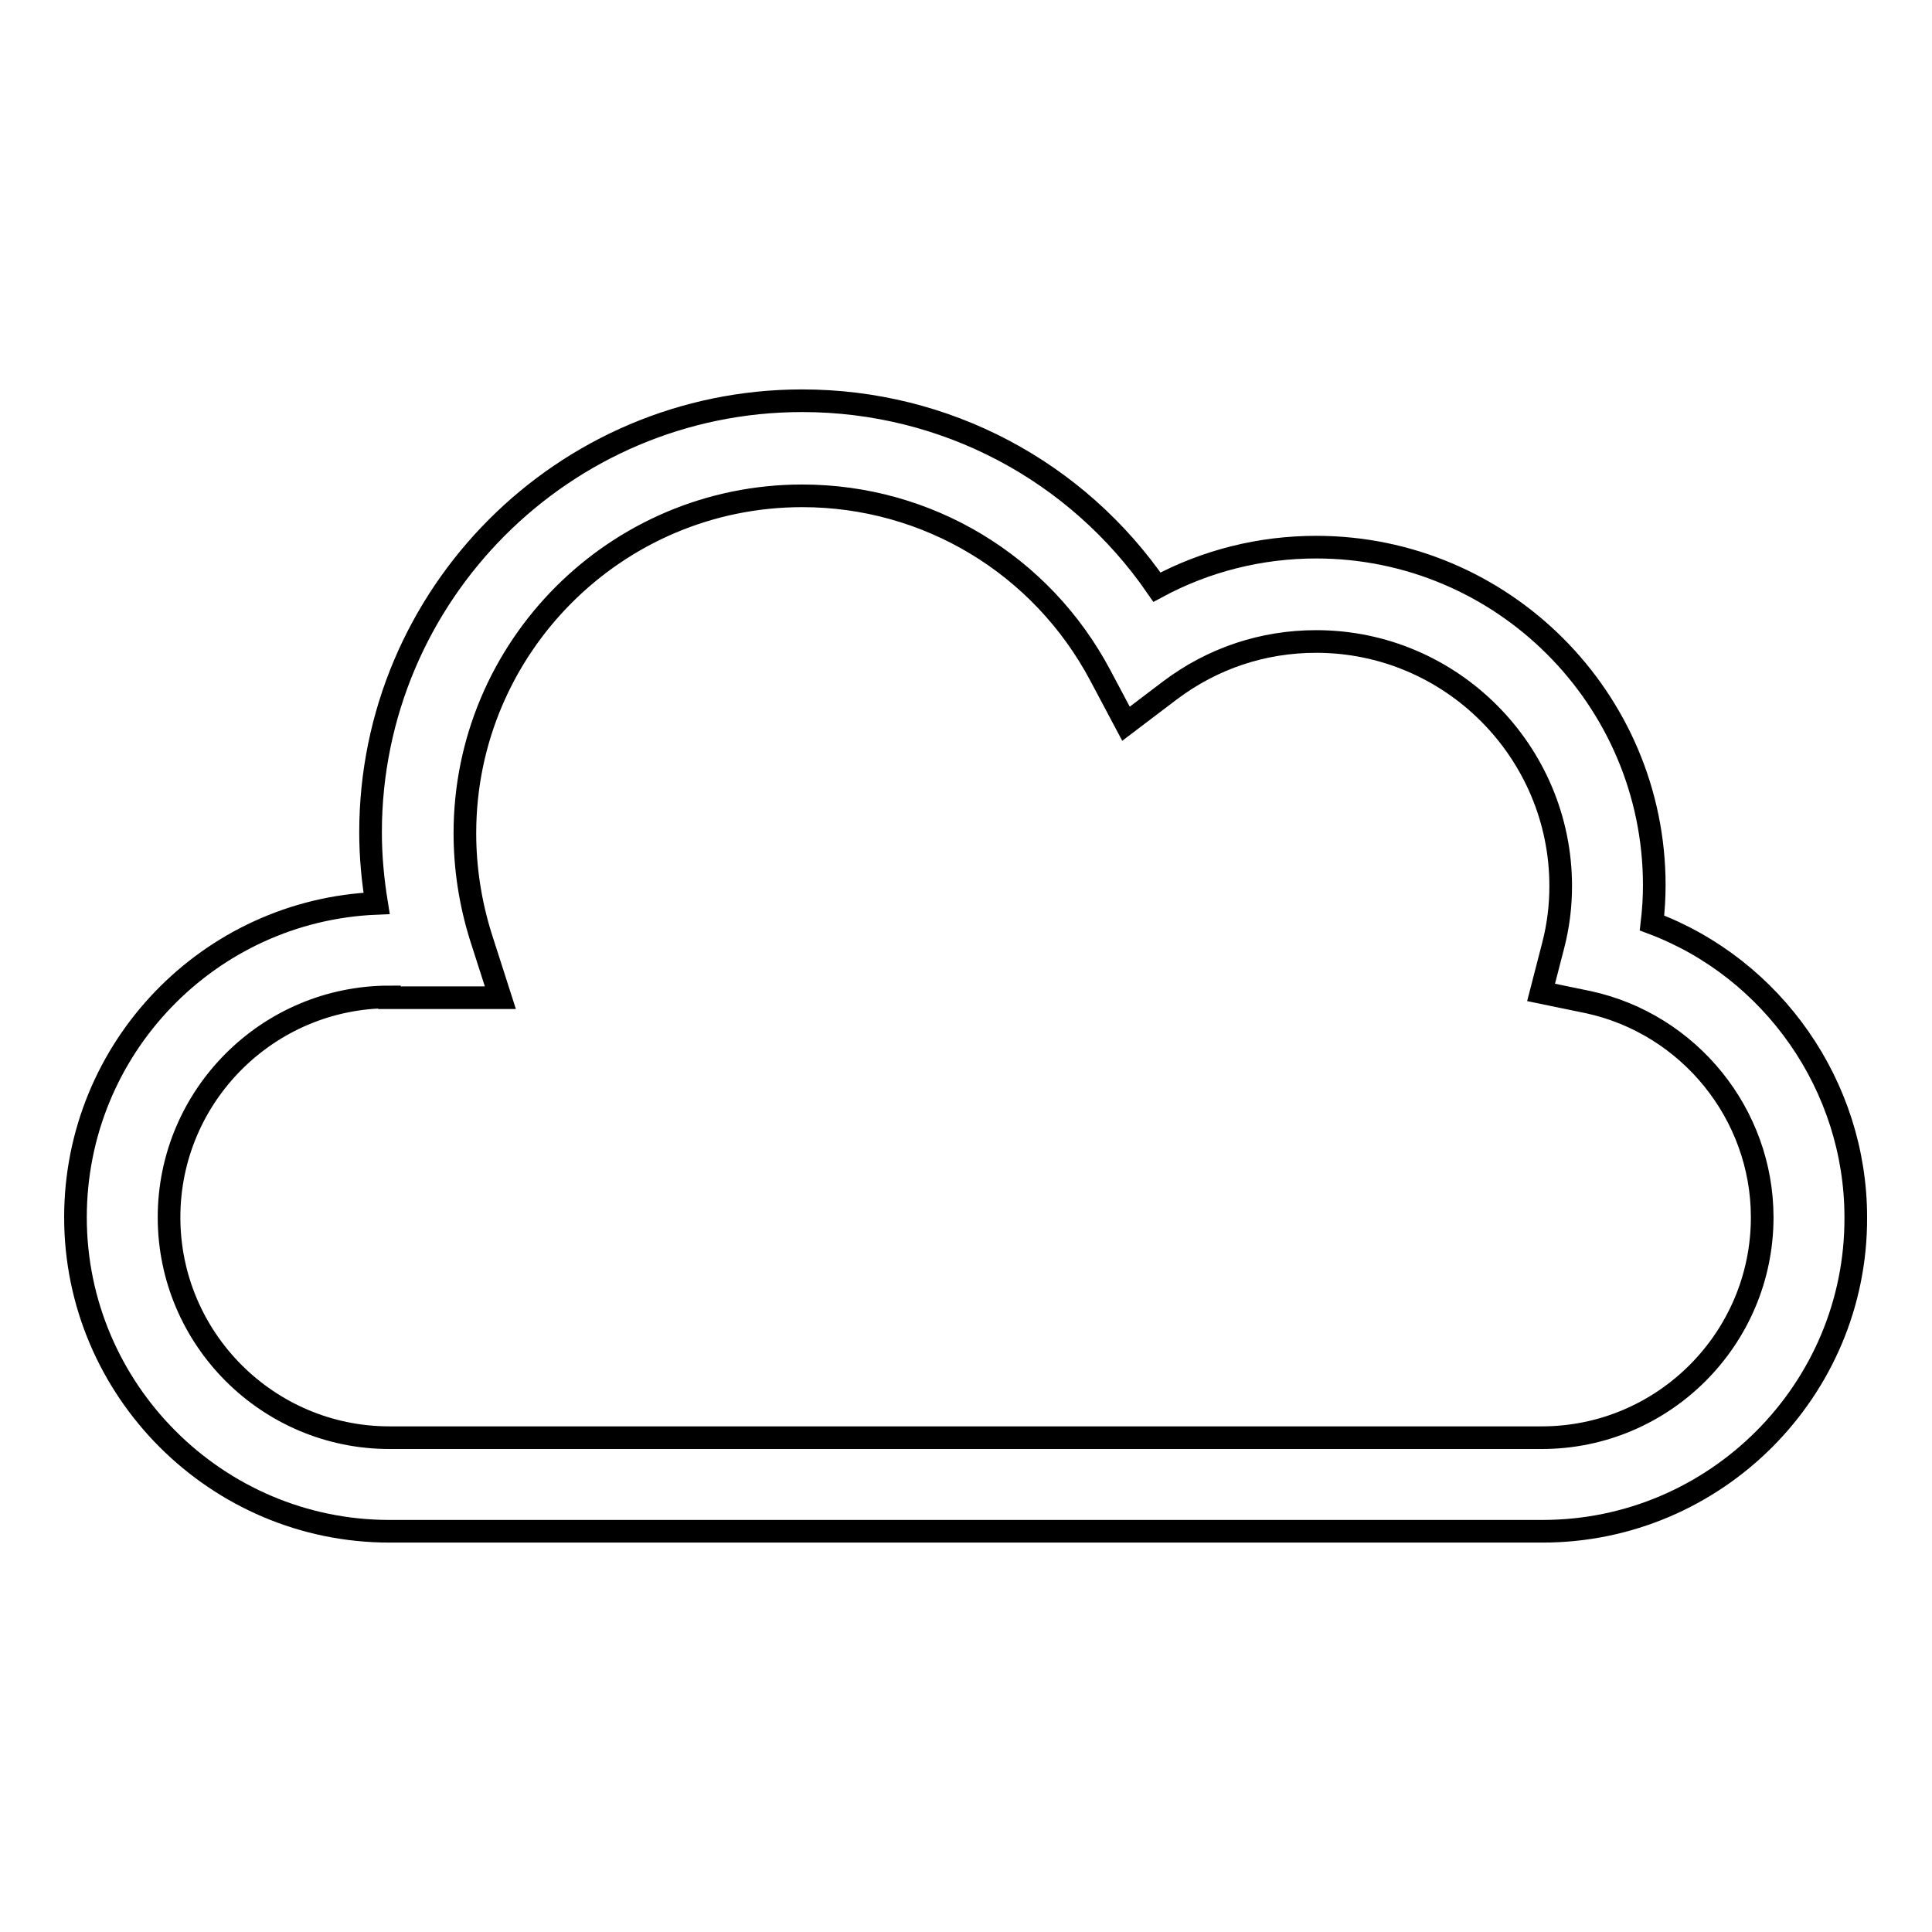 <?xml version="1.0" encoding="utf-8"?>
<!-- Svg Vector Icons : http://www.onlinewebfonts.com/icon -->
<!DOCTYPE svg PUBLIC "-//W3C//DTD SVG 1.1//EN" "http://www.w3.org/Graphics/SVG/1.1/DTD/svg11.dtd">
<svg version="1.1" xmlns="http://www.w3.org/2000/svg" xmlns:xlink="http://www.w3.org/1999/xlink" x="0px" y="0px" viewBox="0 0 256 256" enable-background="new 0 0 256 256" xml:space="preserve">
<g><g><path stroke-width="3" fill-opacity="0" stroke="#000000"  d="M204.4,202.9H51.6c-22.9,0-41.6-18.7-41.6-41.6c0-22.4,17.7-40.7,39.9-41.6c-0.5-3.1-0.8-6.2-0.8-9.4c0-31.5,25.6-57.2,57.2-57.2c19,0,36.4,9.3,47,24.7c6.5-3.5,13.7-5.3,21.1-5.3c24.7,0,44.8,20.1,44.8,44.8c0,1.6-0.1,3.3-0.3,5c16,6,27,21.6,27,39C246,184.2,227.3,202.9,204.4,202.9z M51.6,132.1c-16.1,0-29.2,13.1-29.2,29.2c0,16.1,13.1,29.2,29.2,29.2h152.7c16.1,0,29.2-13.1,29.2-29.2c0-13.7-9.7-25.6-23-28.5l-6.3-1.3l1.6-6.2c0.7-2.7,1-5.3,1-7.9c0-17.8-14.5-32.4-32.4-32.4c-7,0-13.7,2.2-19.4,6.5l-5.8,4.4l-3.4-6.4c-7.8-14.7-22.9-23.8-39.5-23.8c-24.7,0-44.7,20.1-44.7,44.7c0,4.6,0.7,9.2,2.1,13.7l2.6,8.1H51.6z"/><g></g><g></g><g></g><g></g><g></g><g></g><g></g><g></g><g></g><g></g><g></g><g></g><g></g><g></g><g></g></g></g>
</svg>